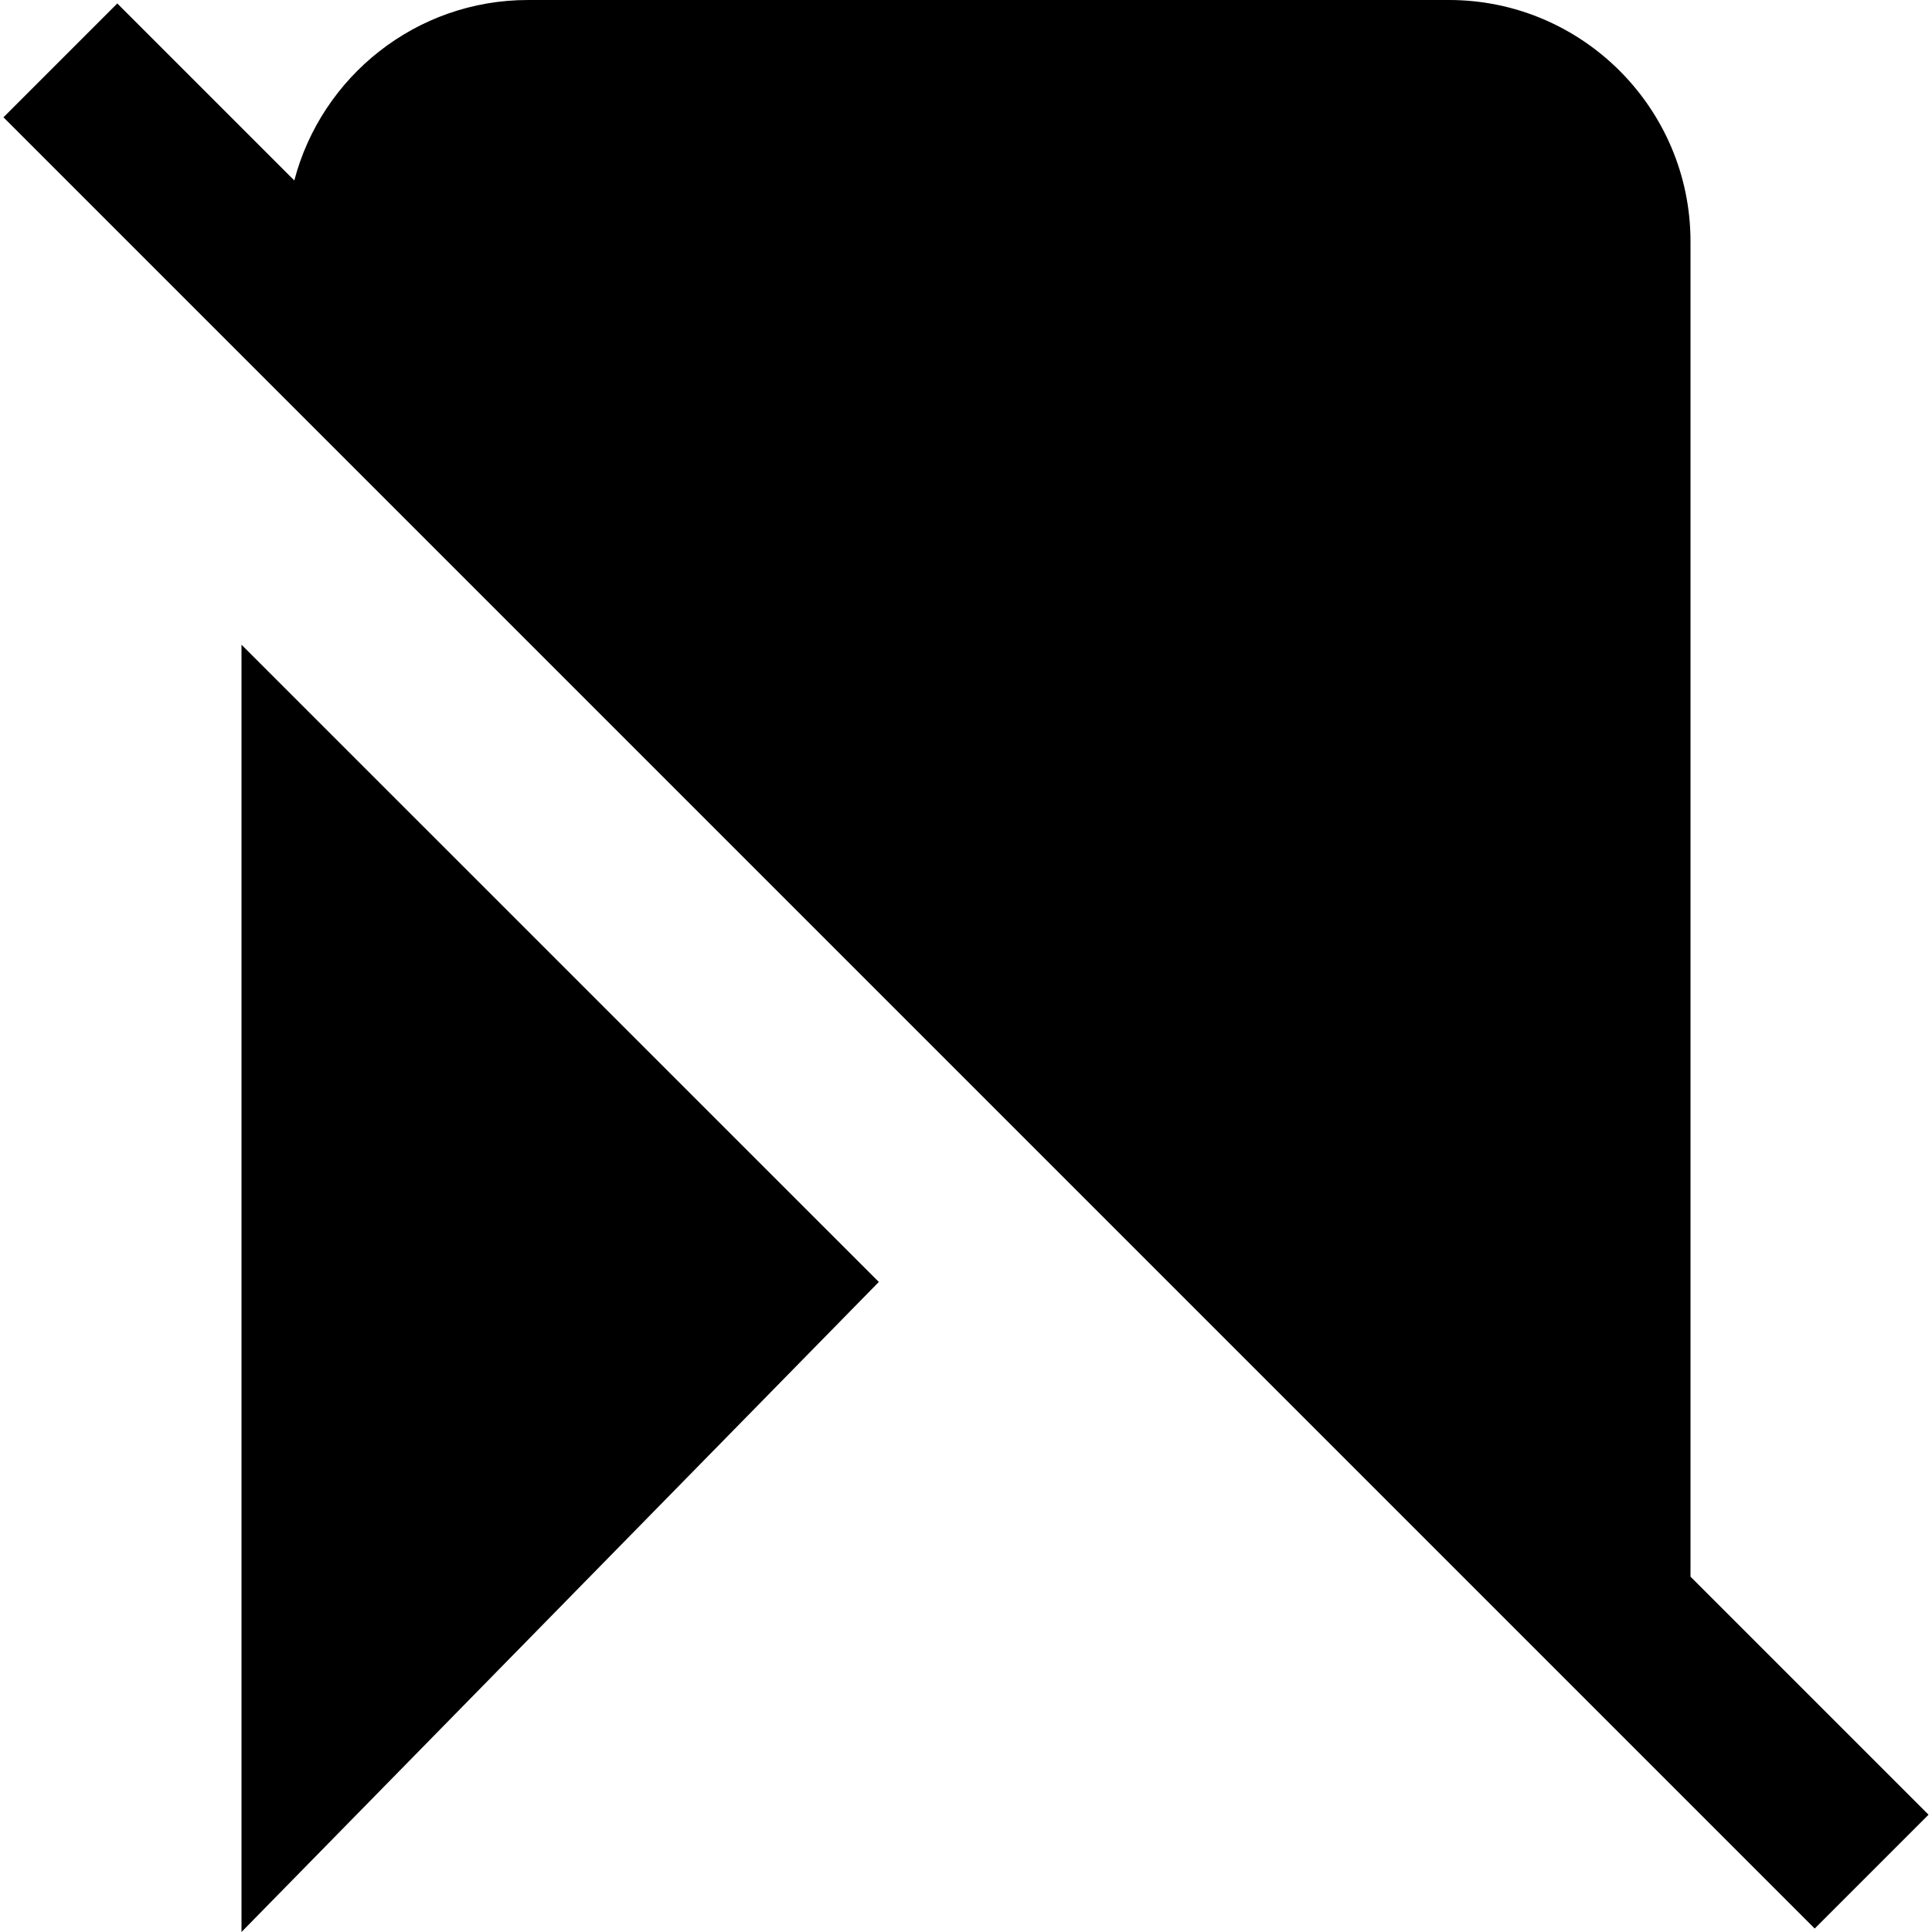 <?xml version="1.0" encoding="UTF-8"?>
<svg xmlns="http://www.w3.org/2000/svg" id="Layer_1" data-name="Layer 1" viewBox="0 0 24 24" width="512" height="512"><path d="m21,19.586V3c0-1.654-1.346-3-3-3H6.559c-1.393,0-2.566.954-2.903,2.242L1.457.043.043,1.457l22.5,22.5,1.414-1.414-2.957-2.957Zm-10.083-3.661l-7.917,8.075v-15.991l7.917,7.916Z"/></svg>
